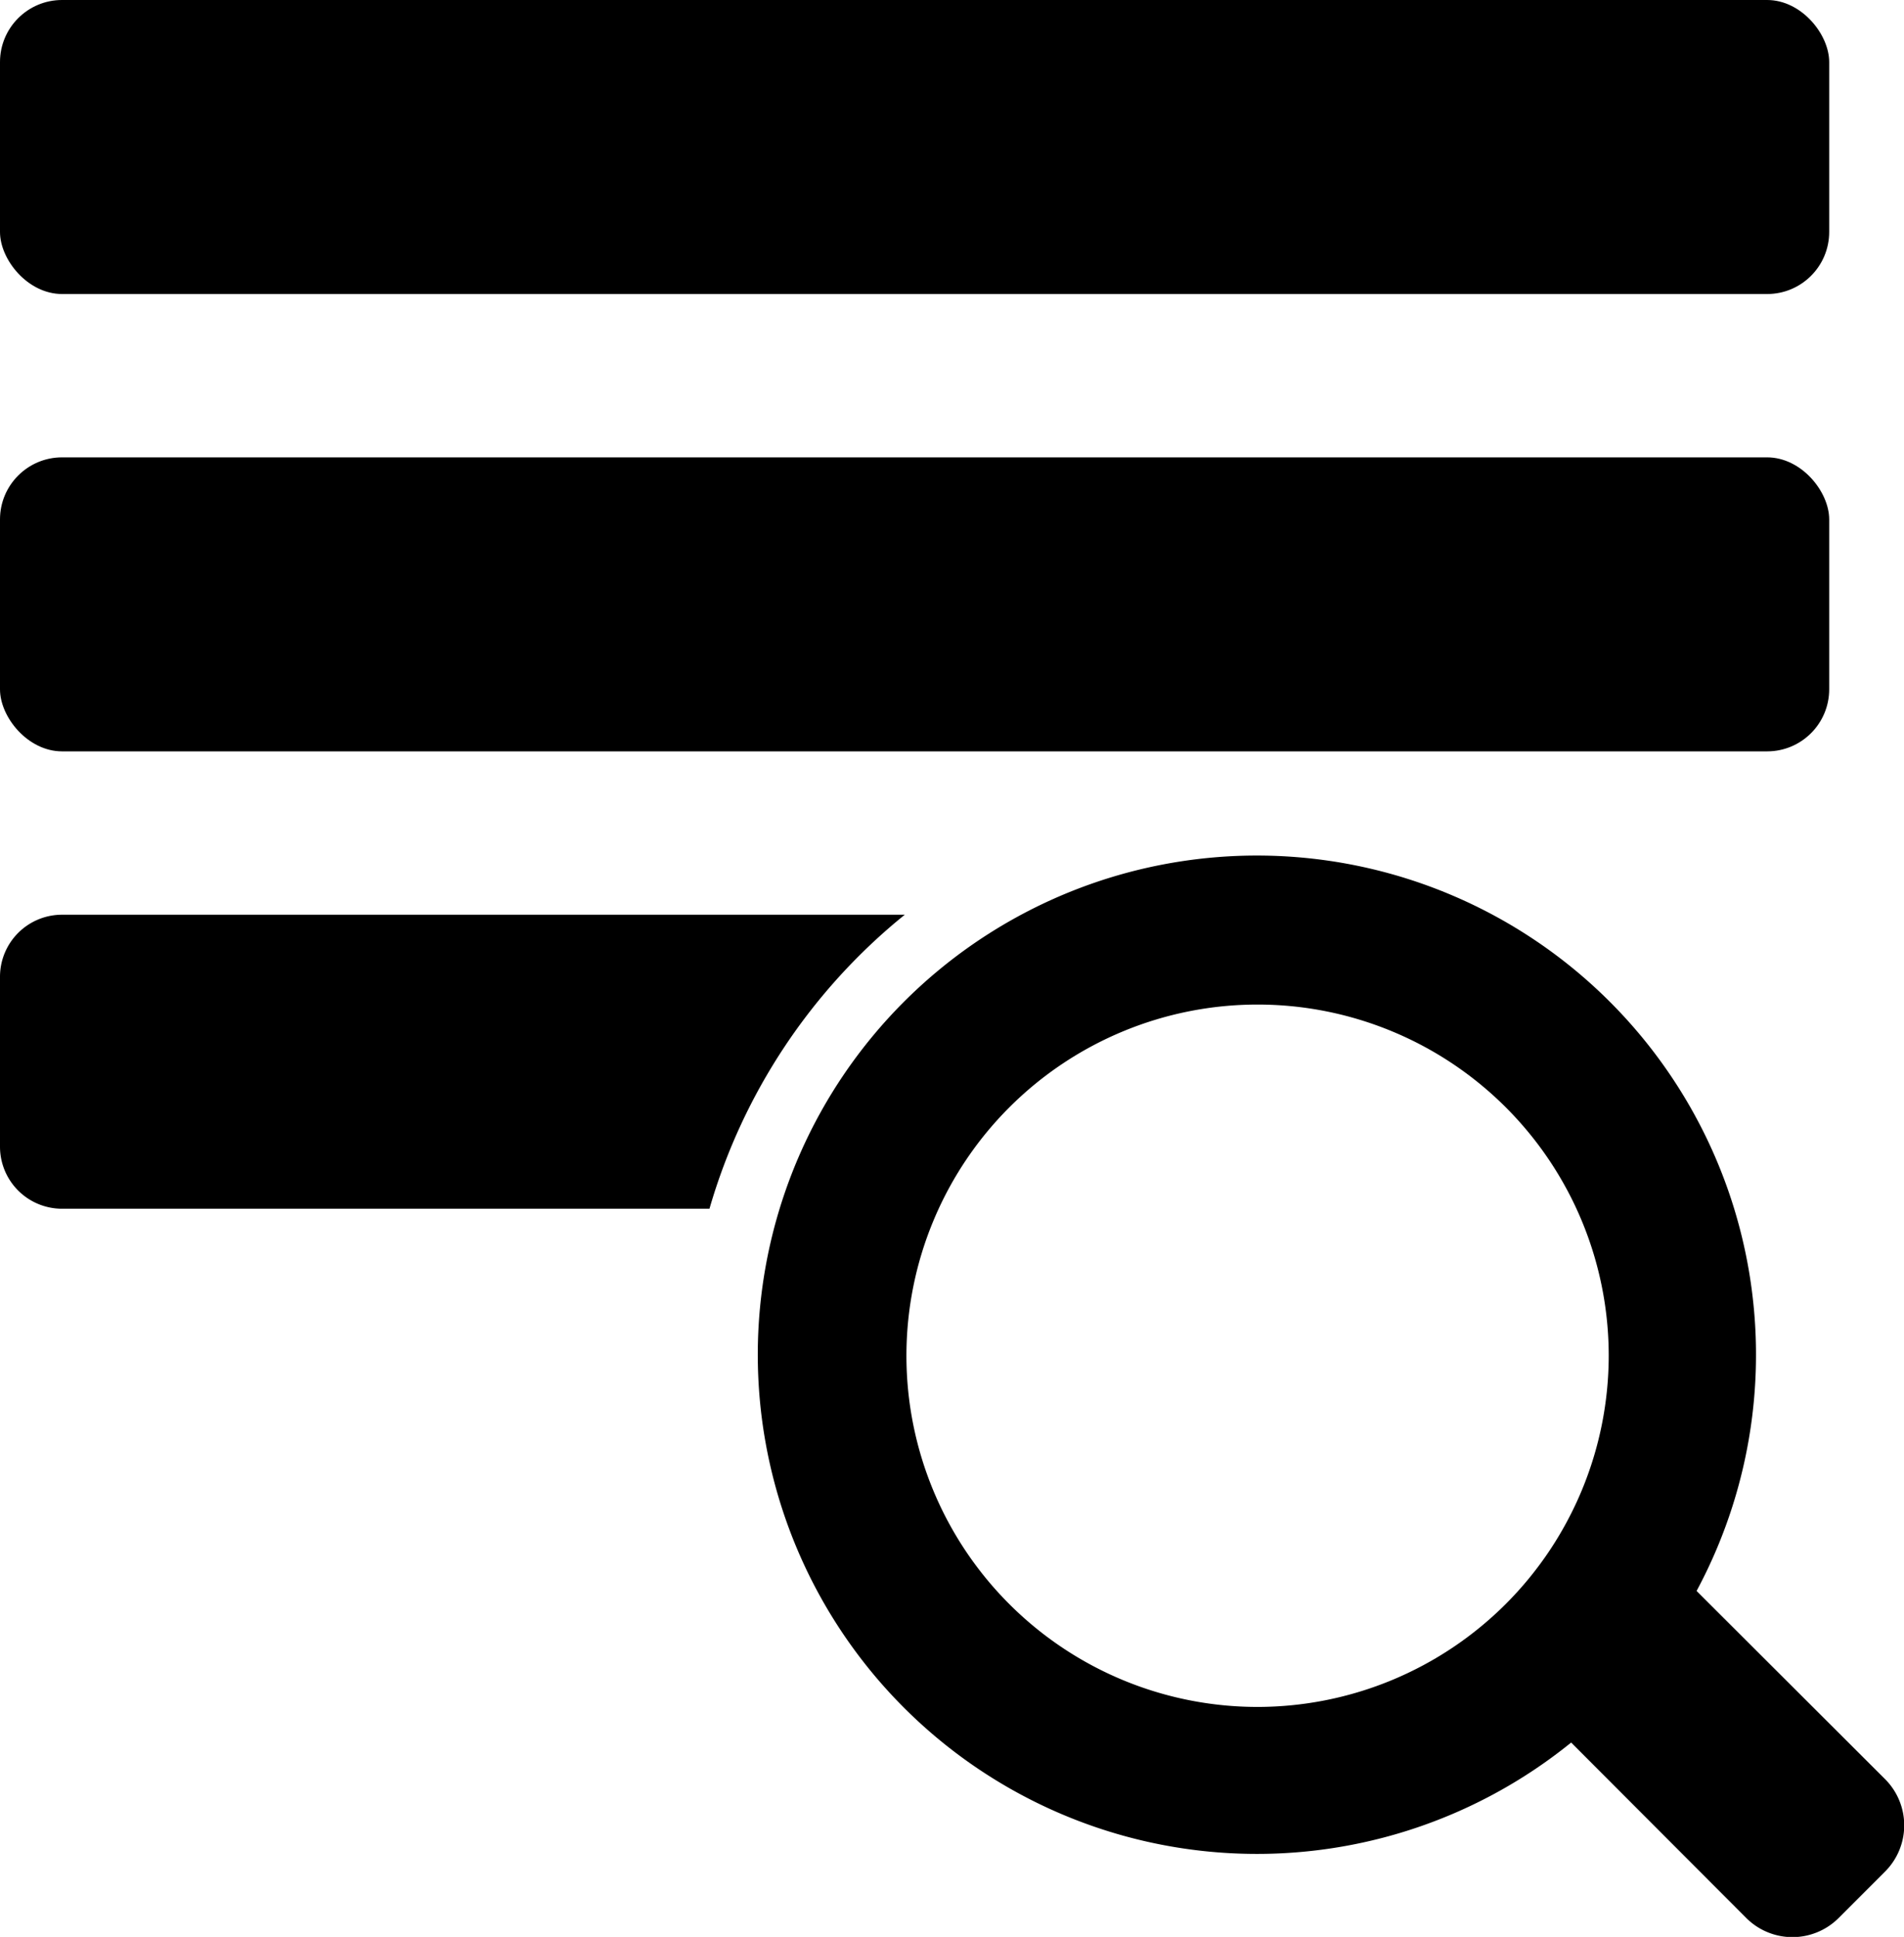 <svg xmlns="http://www.w3.org/2000/svg" viewBox="0 0 58.29 59.29"><path d="M61.71,57.46,55.94,51.7a15.28,15.28,0,1,0-3.84,4.64l5.36,5.37a2,2,0,0,0,2.83,0l1.42-1.42A2,2,0,0,0,61.71,57.46ZM42.5,55.25A10.75,10.75,0,1,1,53.25,44.5,10.76,10.76,0,0,1,42.5,55.25Z" transform="translate(-4 -3)"/><path d="M31.7,31H5.9A1.9,1.9,0,0,0,4,32.9v5.2A1.9,1.9,0,0,0,5.9,40H25.72A18,18,0,0,1,31.7,31Z" transform="translate(-4 -3)"/><rect width="56" height="9" rx="1.9" ry="1.9"/><rect y="14" width="56" height="9" rx="1.9" ry="1.9"/></svg>